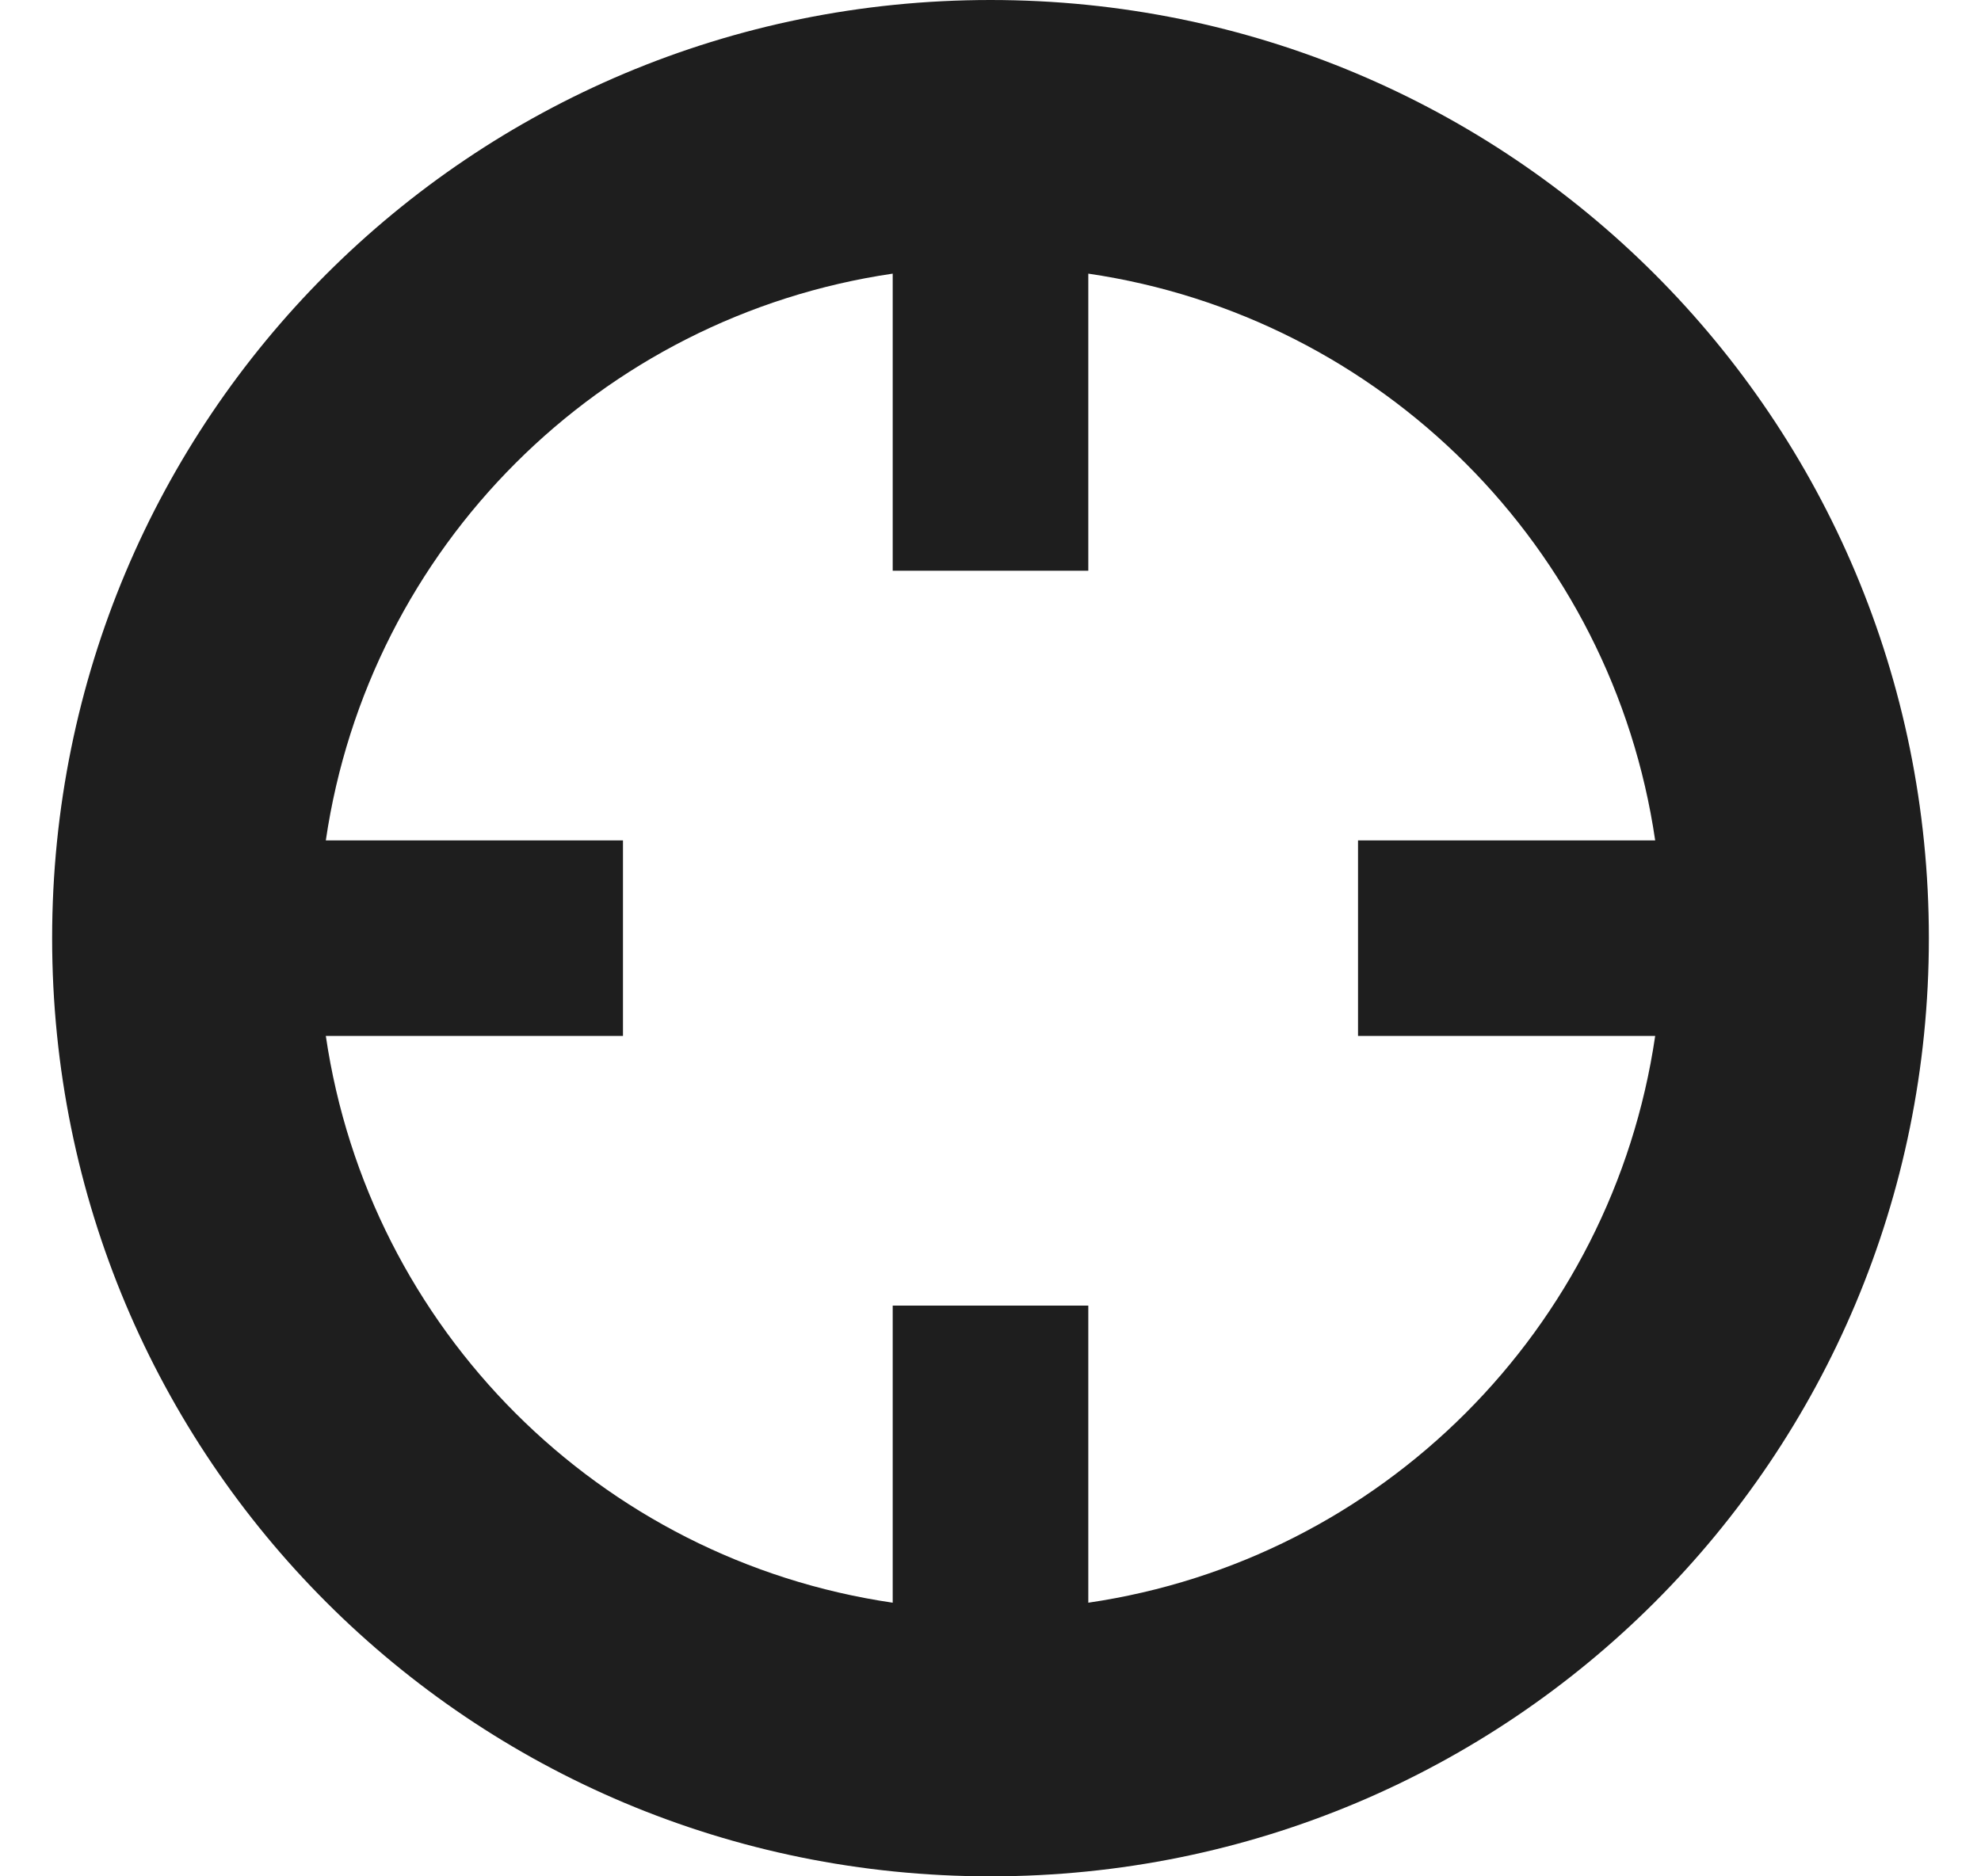 <svg width="19" height="18" viewBox="0 0 19 18" fill="none" xmlns="http://www.w3.org/2000/svg">
<path d="M9.5 0C4.513 0 0.5 4.013 0.5 9C0.5 13.988 4.513 18 9.5 18C14.488 18 18.5 13.988 18.5 9C18.5 4.013 14.488 0 9.5 0ZM8.562 5.475H10.438V2.625C13.25 3.038 15.463 5.25 15.875 8.062H13.025V9.938H15.875C15.463 12.75 13.25 14.963 10.438 15.375V12.525H8.562V15.375C5.75 14.963 3.538 12.75 3.125 9.938H5.975V8.062H3.125C3.538 5.25 5.75 3.038 8.562 2.625V5.475Z" fill="#1E1E1E"/>
</svg>
